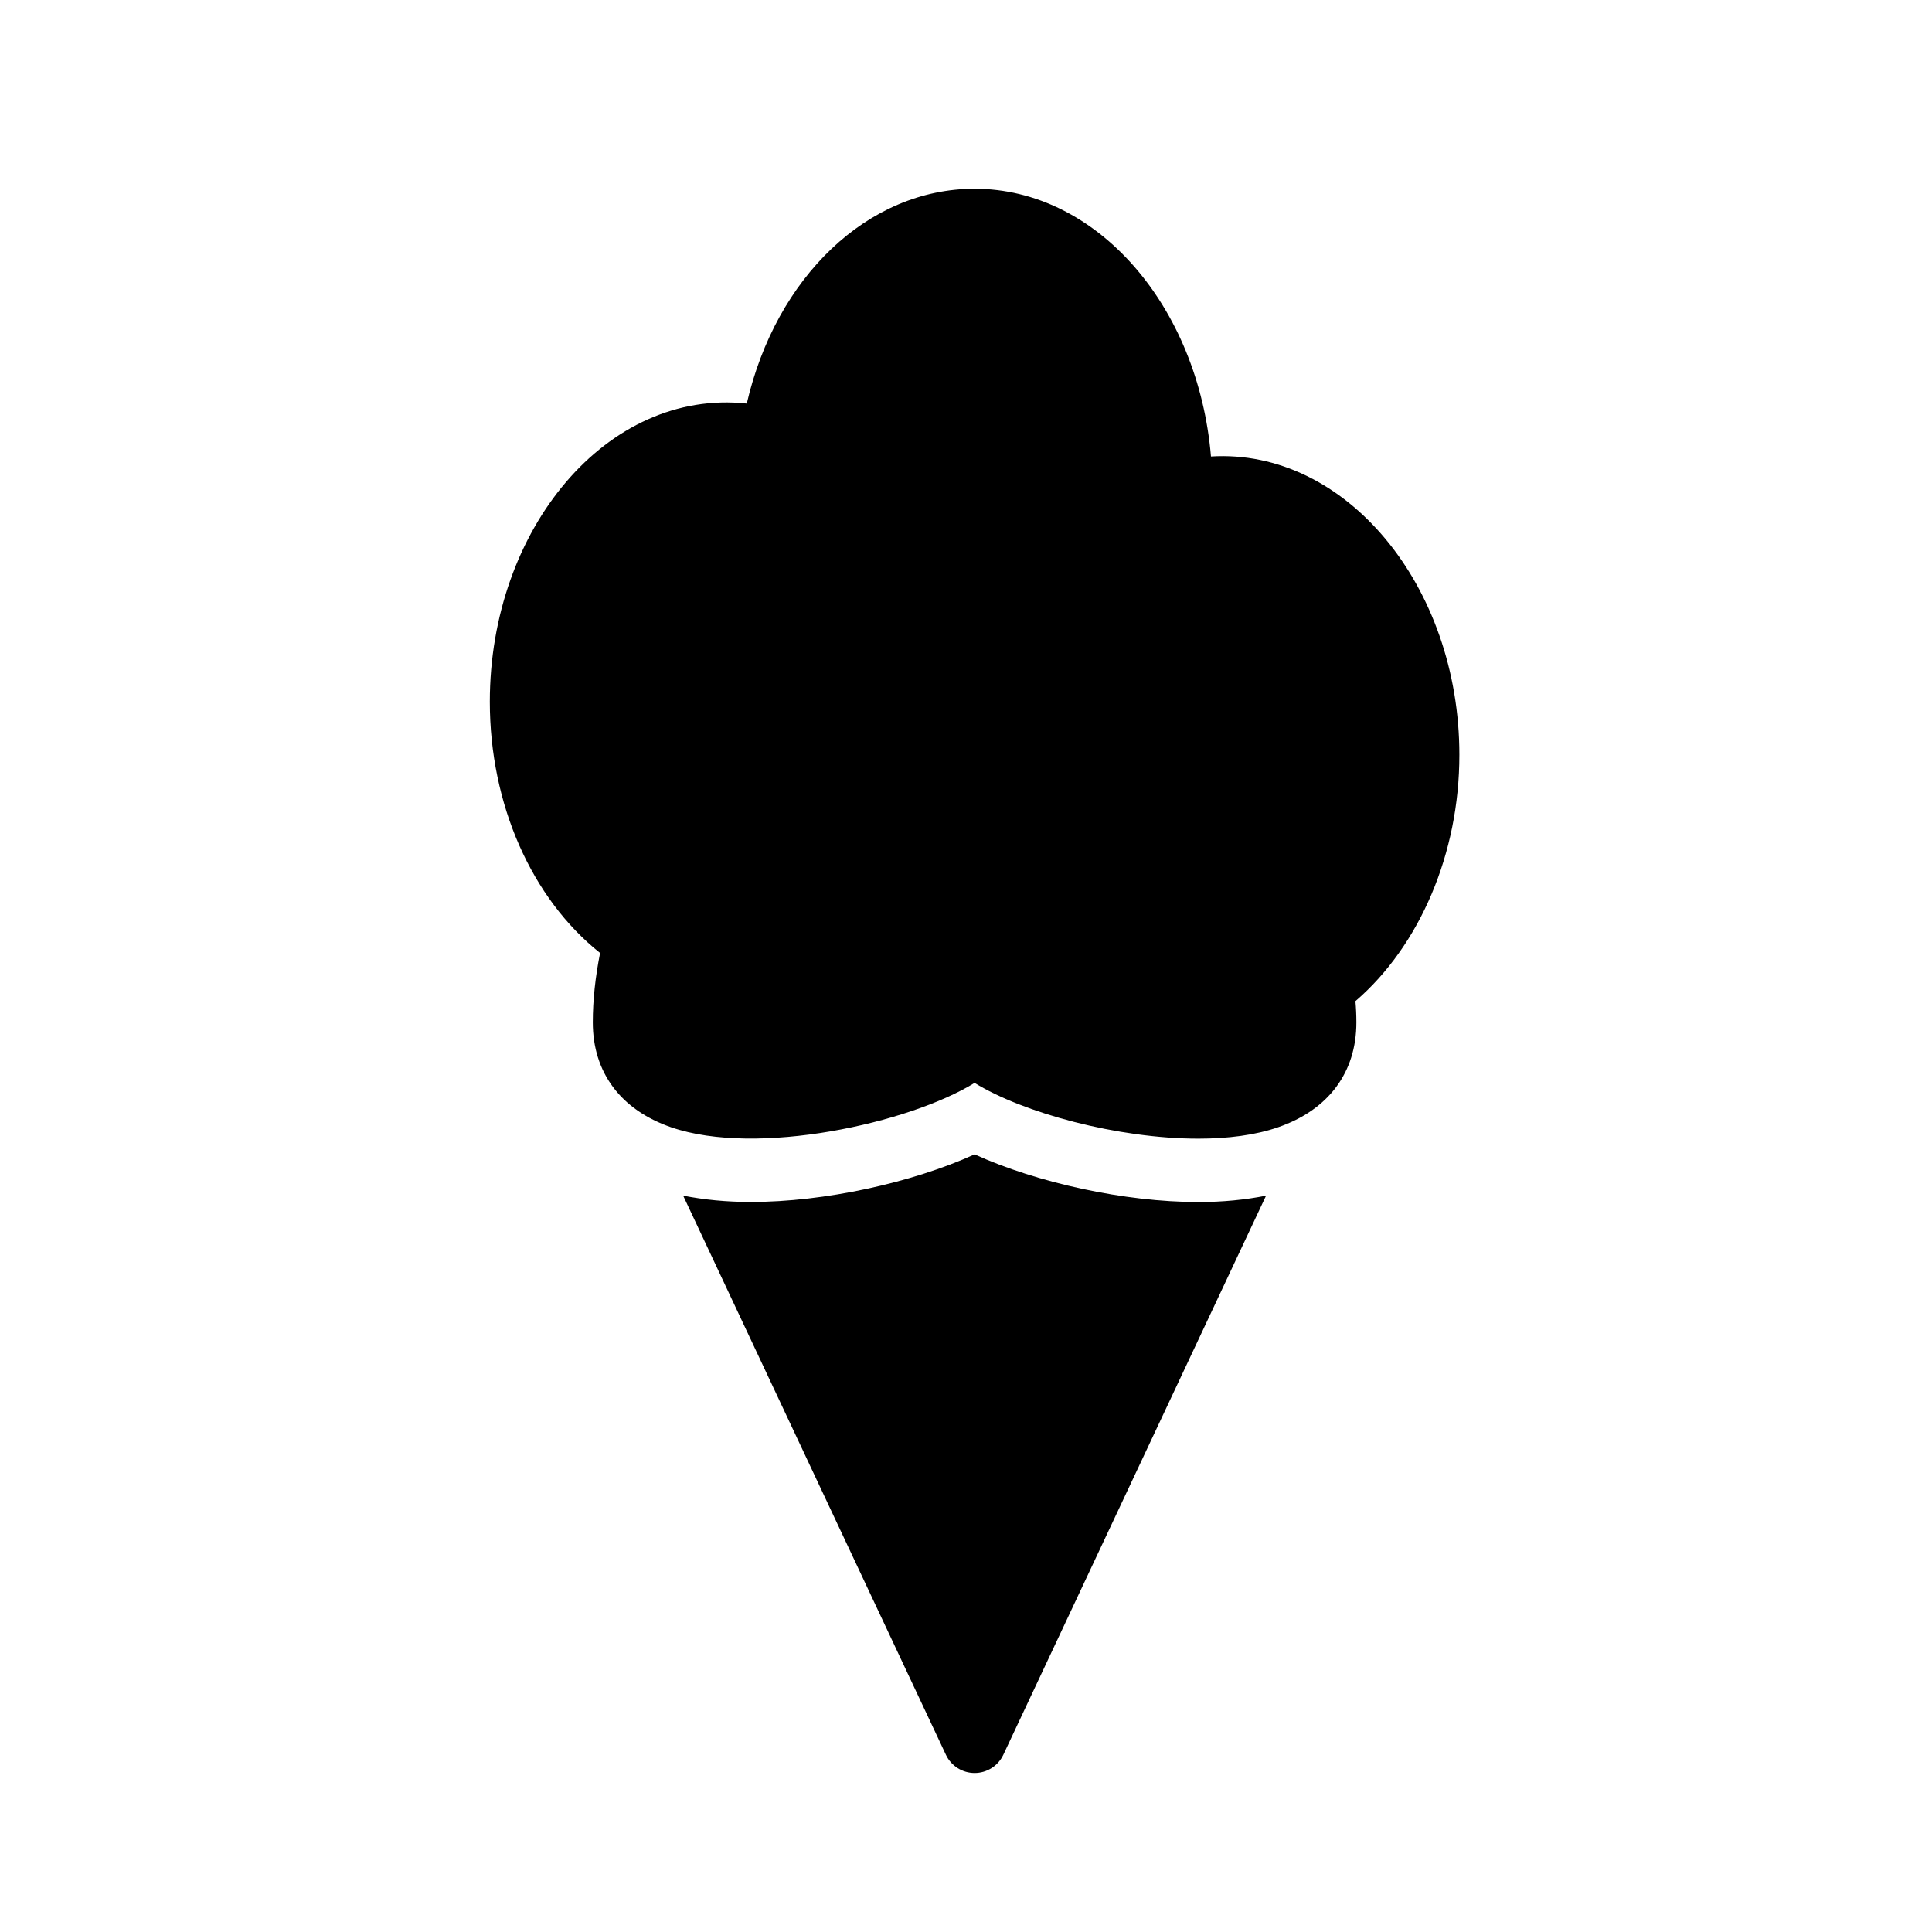 <?xml version="1.0" encoding="UTF-8"?>
<!-- Uploaded to: ICON Repo, www.svgrepo.com, Generator: ICON Repo Mixer Tools -->
<svg fill="#000000" width="800px" height="800px" version="1.1" viewBox="144 144 512 512" xmlns="http://www.w3.org/2000/svg">
 <g>
  <path d="m402.27 449.92c-16.566 7.527-39.824 12.613-59.289 12.613-6.508 0-12.469-0.605-17.941-1.68l69.641 148.19c1.387 2.945 4.348 4.82 7.602 4.82s6.215-1.879 7.602-4.82l69.633-148.18c-5.481 1.086-11.445 1.691-17.953 1.691-19.484-0.004-42.734-5.106-59.293-12.641z"/>
  <path d="m530.75 344.07c0-44.84-30.145-81.281-65.832-79.098-3.359-39.801-30.145-70.953-62.641-70.953-28.297 0-52.648 23.426-60.375 56.93-36.945-4.031-68.098 33.168-68.098 79.012 0 27.207 11.082 52.145 29.223 66.586-1.258 6.383-1.93 12.426-1.93 18.391 0 13.266 7.391 23.176 20.738 27.793 22.84 7.894 63.145-1.09 80.441-11.754 12.762 7.891 37.871 14.777 59.281 14.777 7.809 0 15.113-0.922 21.16-3.023 13.352-4.617 20.738-14.527 20.738-27.793 0-1.934-0.086-3.777-0.25-5.625 17.047-14.691 27.543-39.129 27.543-65.242z"/>
 </g>
</svg>